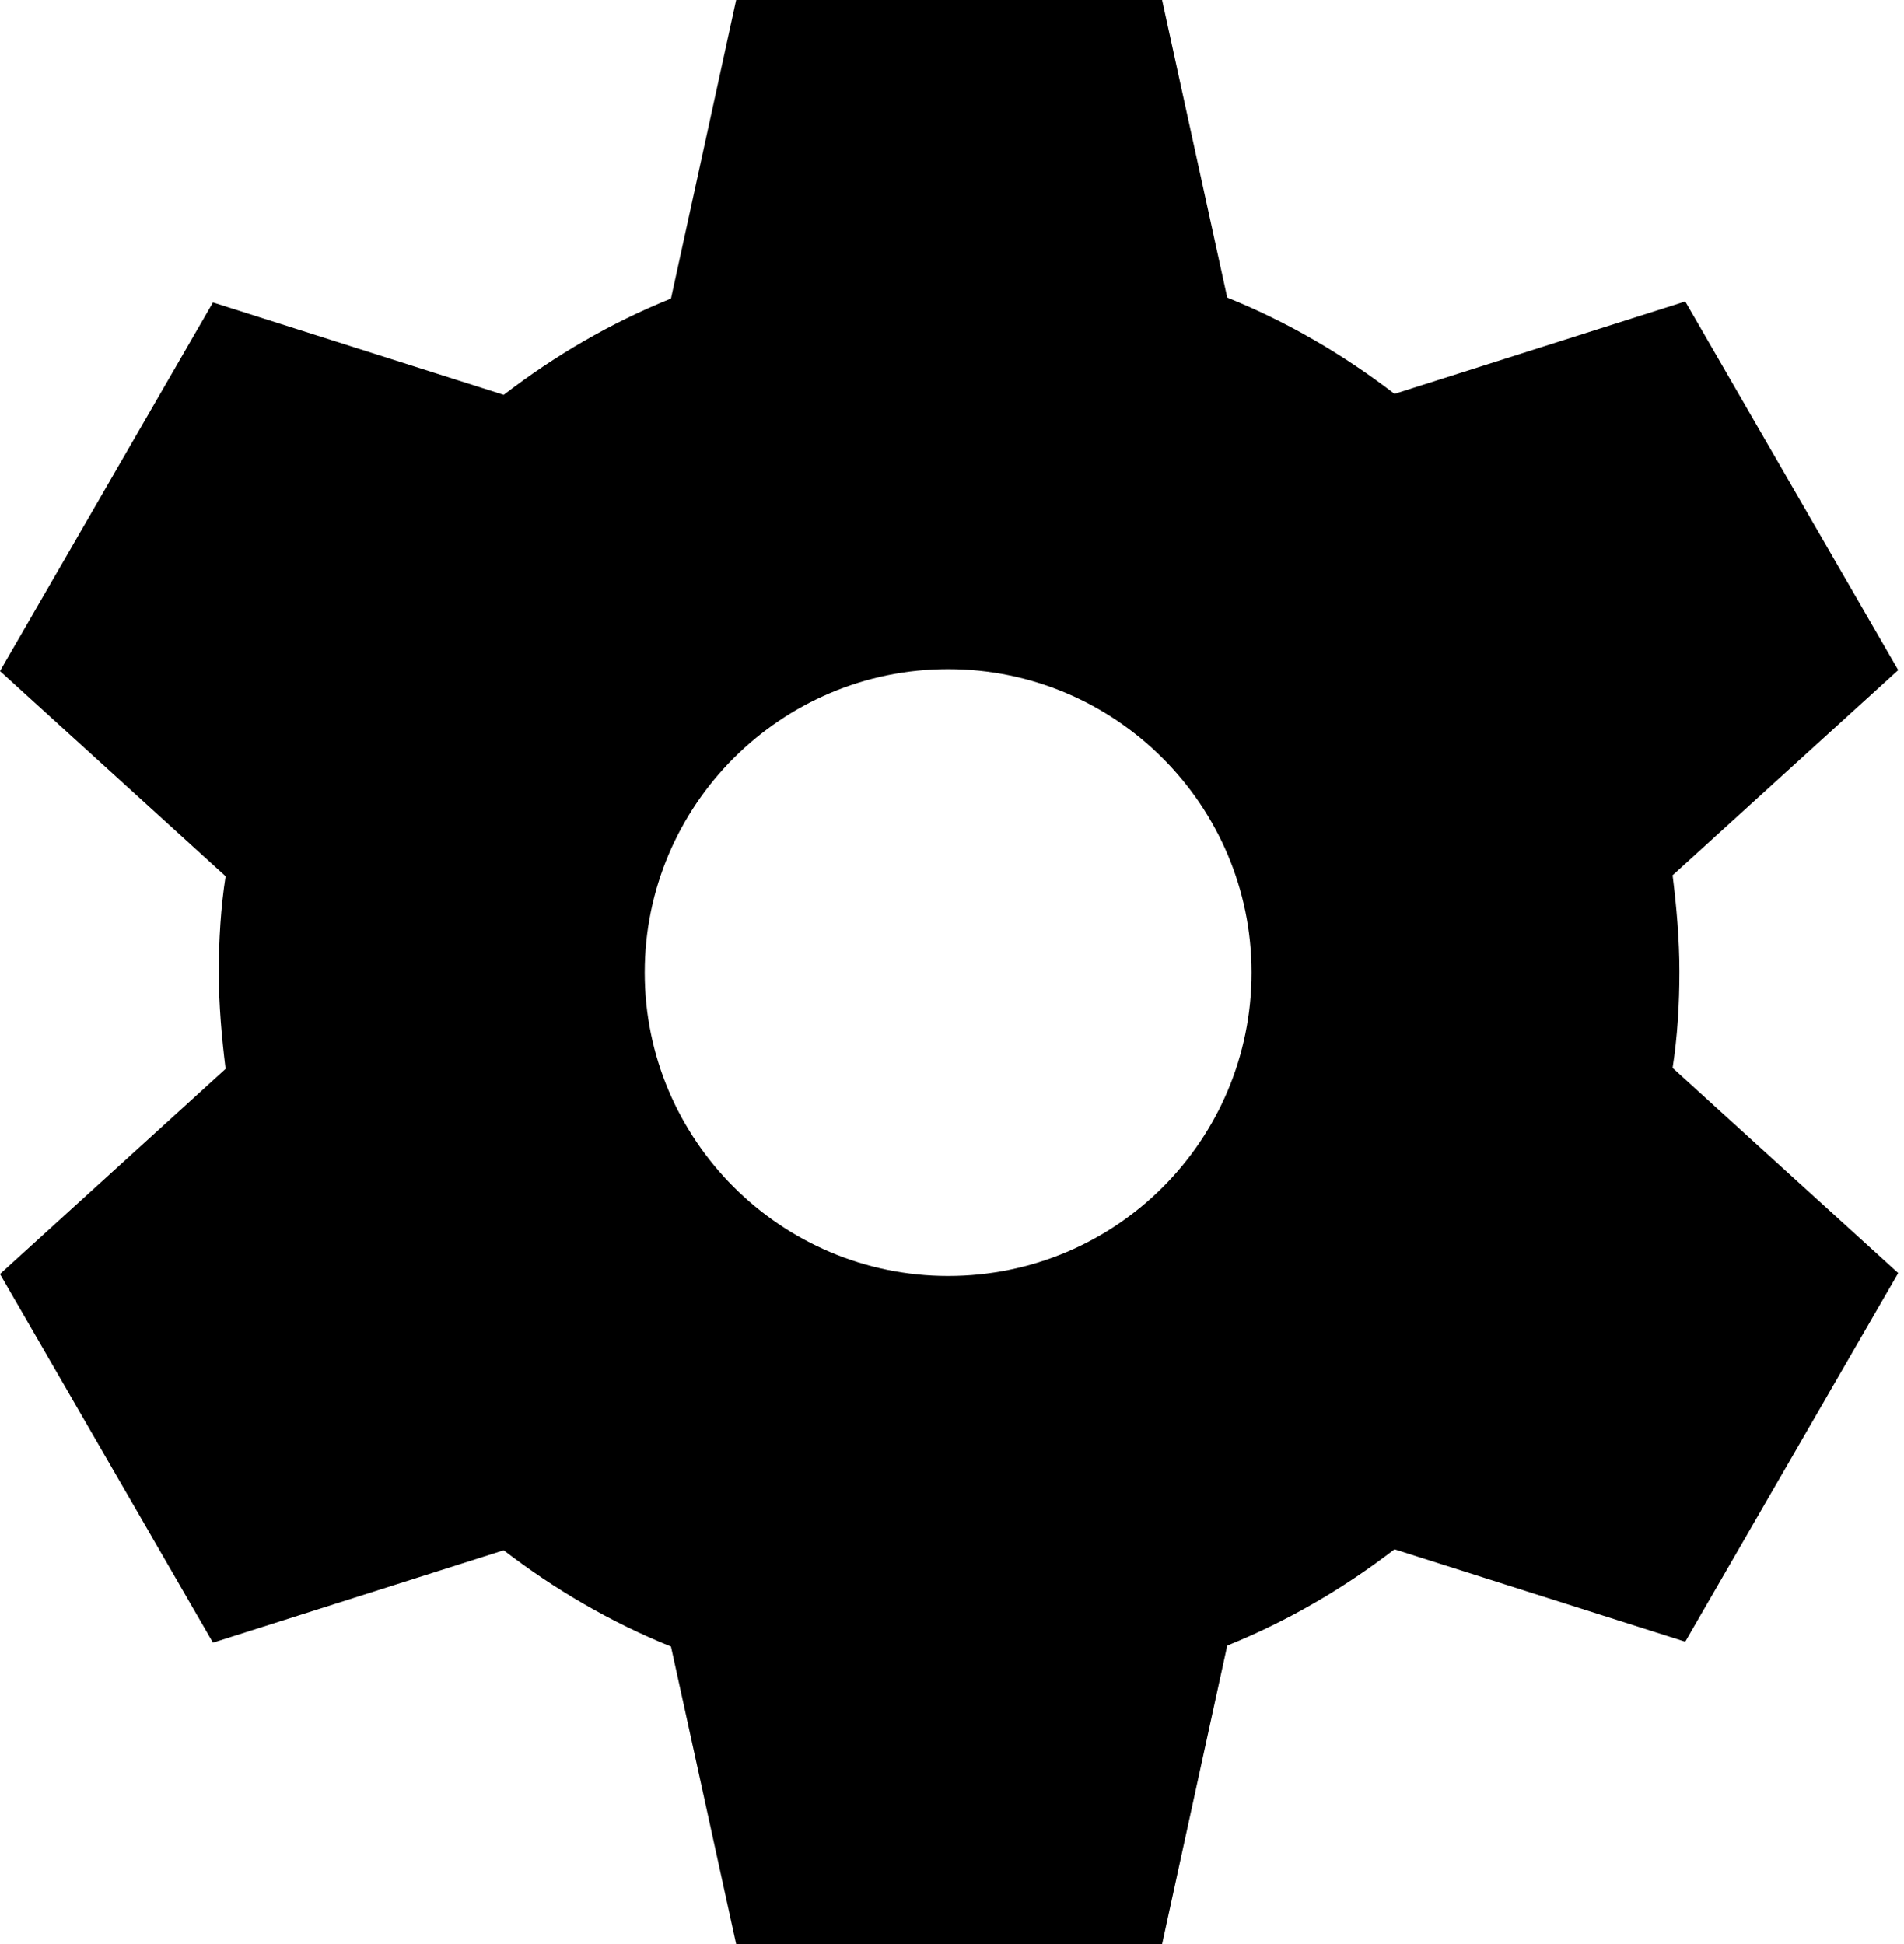 <svg width="47" height="48" viewBox="0 0 47 48" fill="none" xmlns="http://www.w3.org/2000/svg">
<path d="M18.172 0H28.686L30.294 7.348C31.782 7.948 33.175 8.764 34.423 9.725L41.6 7.444L46.857 16.544L41.288 21.611C41.384 22.379 41.456 23.196 41.456 23.988C41.456 24.78 41.408 25.597 41.288 26.365L46.857 31.432L41.6 40.532L34.423 38.251C33.175 39.212 31.782 40.028 30.294 40.628L28.686 48H18.172L16.563 40.652C15.075 40.052 13.683 39.236 12.434 38.275L5.257 40.556L0 31.456L5.569 26.389C5.473 25.621 5.401 24.804 5.401 24.012C5.401 23.22 5.449 22.403 5.569 21.635L0 16.568L5.257 7.468L12.434 9.749C13.683 8.788 15.075 7.972 16.563 7.372L18.172 0ZM23.405 31.504C27.557 31.504 30.894 28.142 30.894 24.012C30.894 19.882 27.533 16.52 23.405 16.52C19.276 16.52 15.915 19.882 15.915 24.012C15.915 28.142 19.276 31.504 23.405 31.504Z" fill="black"/>
</svg>
